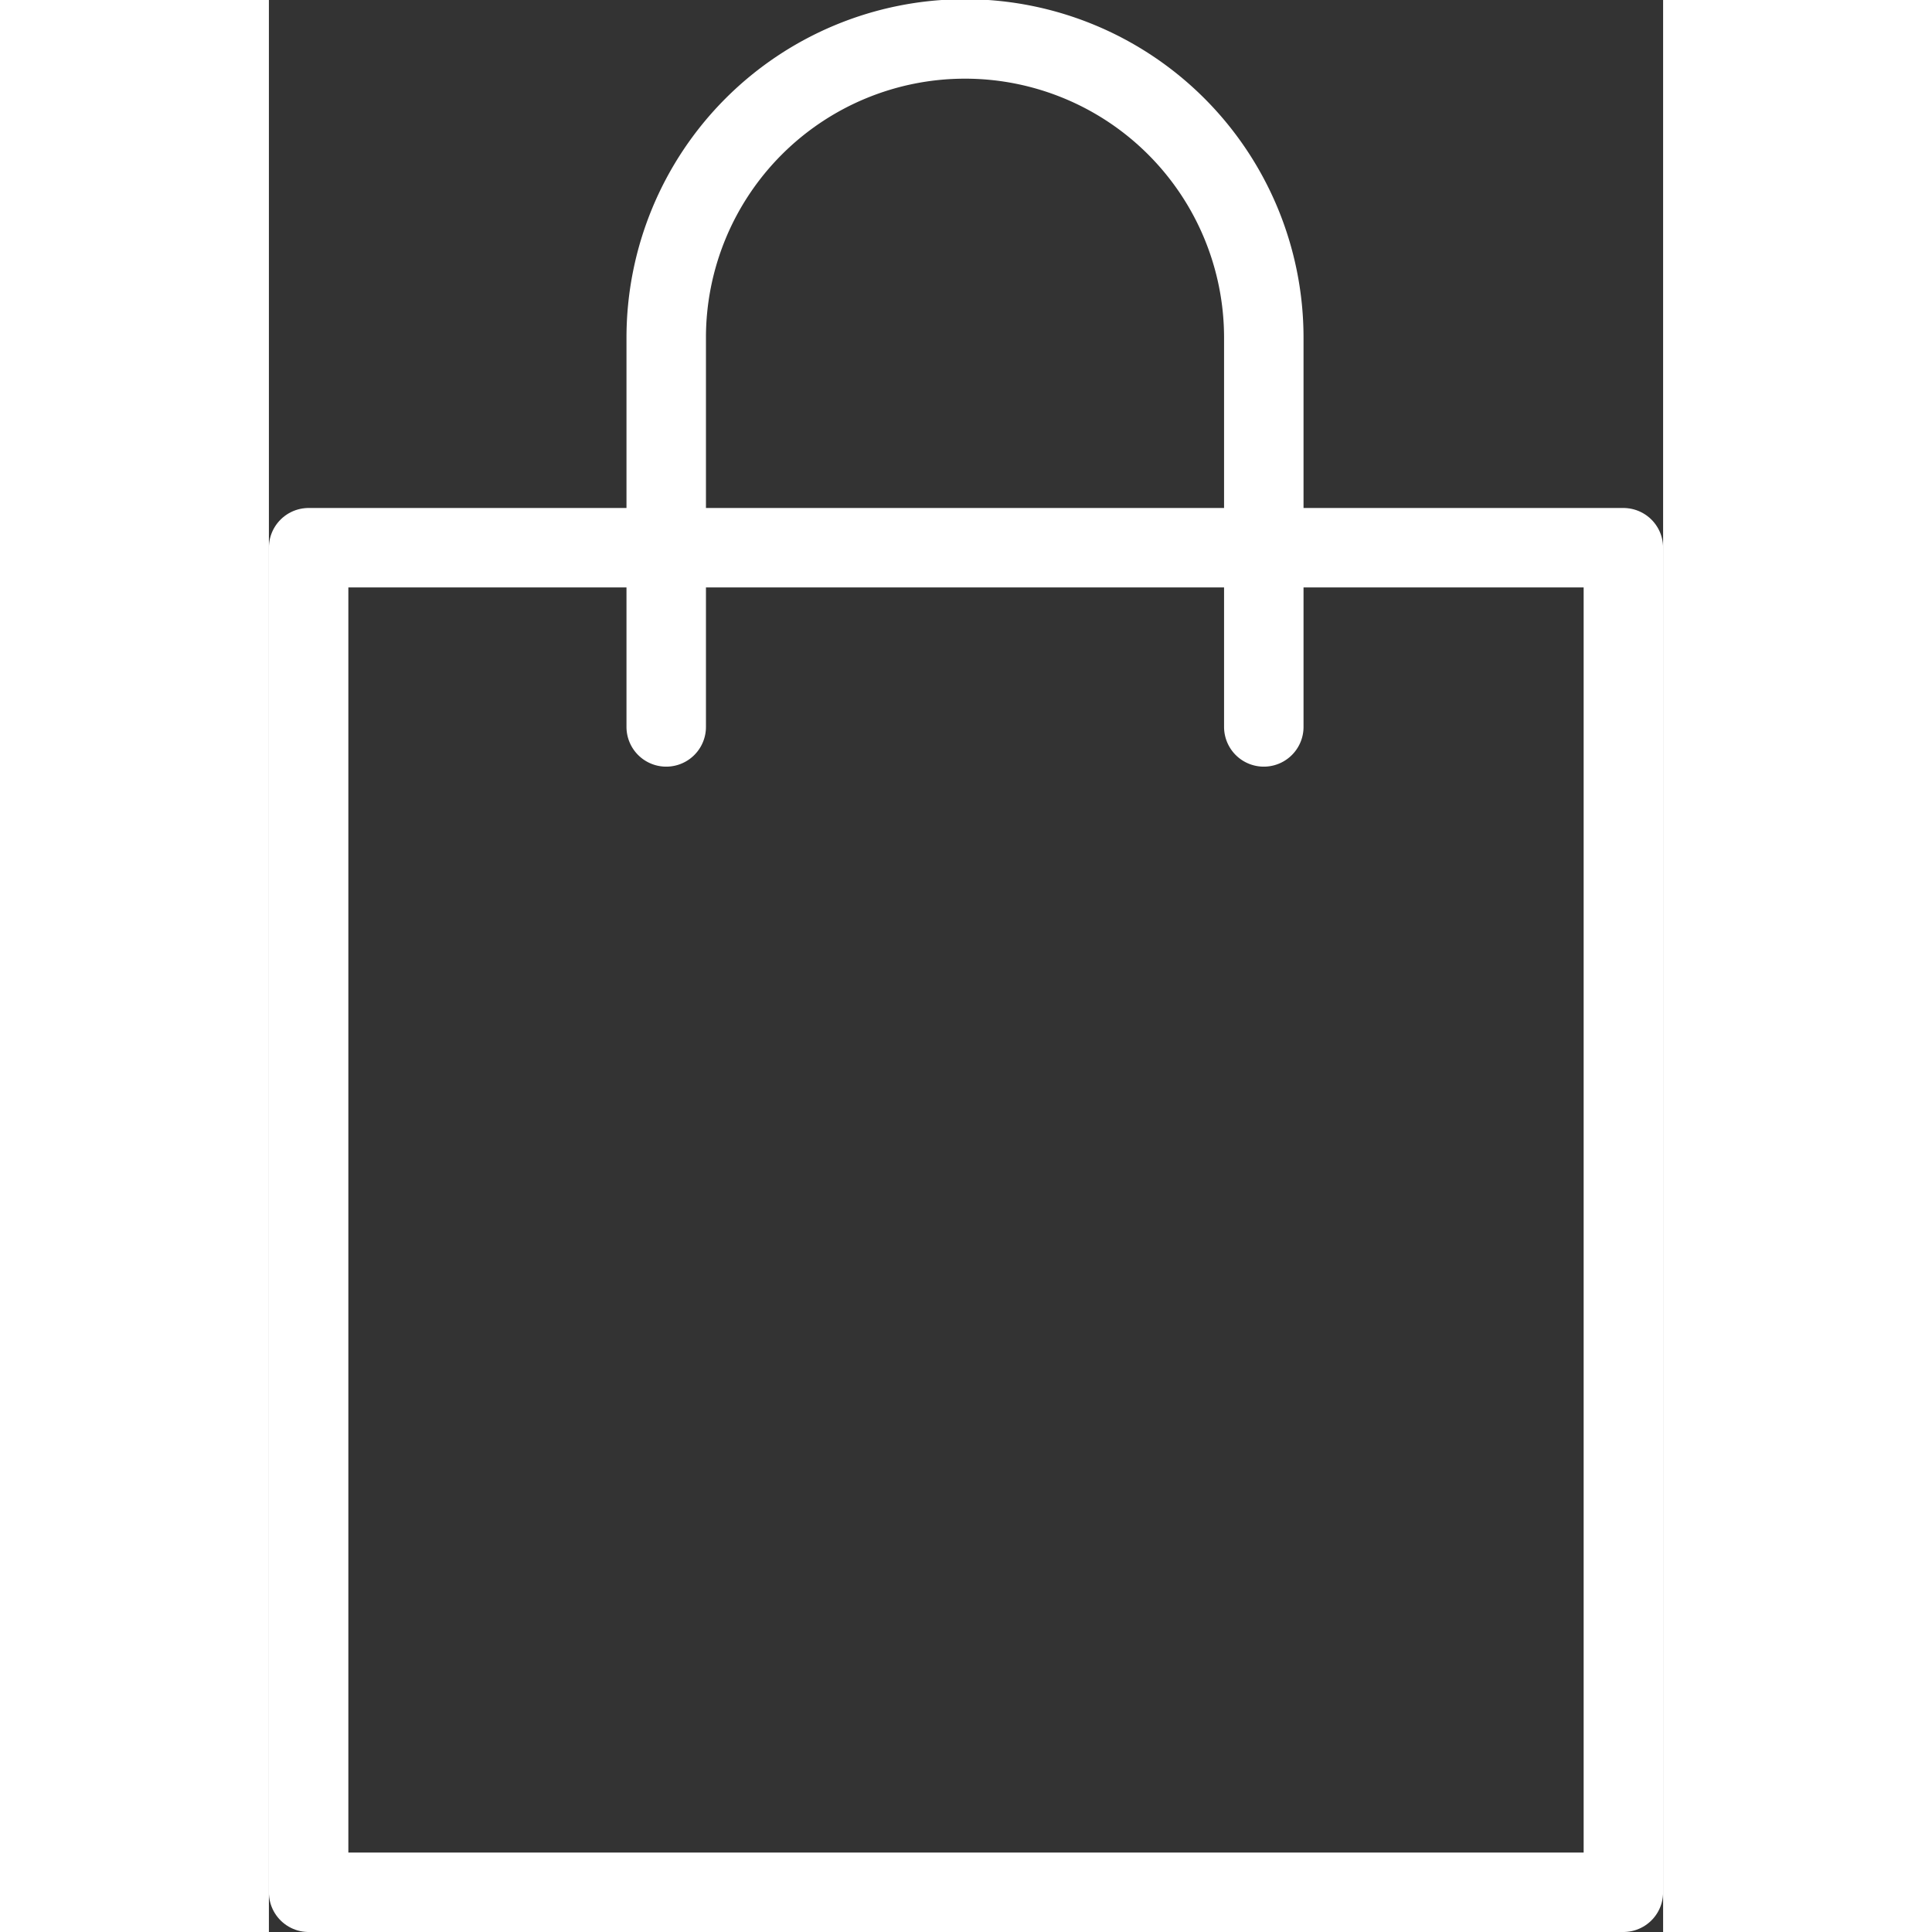 <svg height='100px' width='100px'  fill="#FFFFFF" xmlns="http://www.w3.org/2000/svg" viewBox="0 0 70.18 97.25" x="0px" y="0px"><rect x="0" y="0" width="70.18" height="97.25" fill="#333333" stroke="none"/><defs><style>.cls-1{fill:none;stroke:#FFFFFF;stroke-linecap:round;stroke-linejoin:round;stroke-width:4px;}</style></defs><title>Asset 95</title><g data-name="Layer 2"><g><polygon class="cls-1" points="53.14 27.57 68.18 27.57 68.18 95.25 2 95.25 2 27.57 17.04 27.57 53.14 27.57"></polygon><path class="cls-1" d="M20,36.59V17a15,15,0,0,1,30.08,0V36.59"></path></g></g></svg>